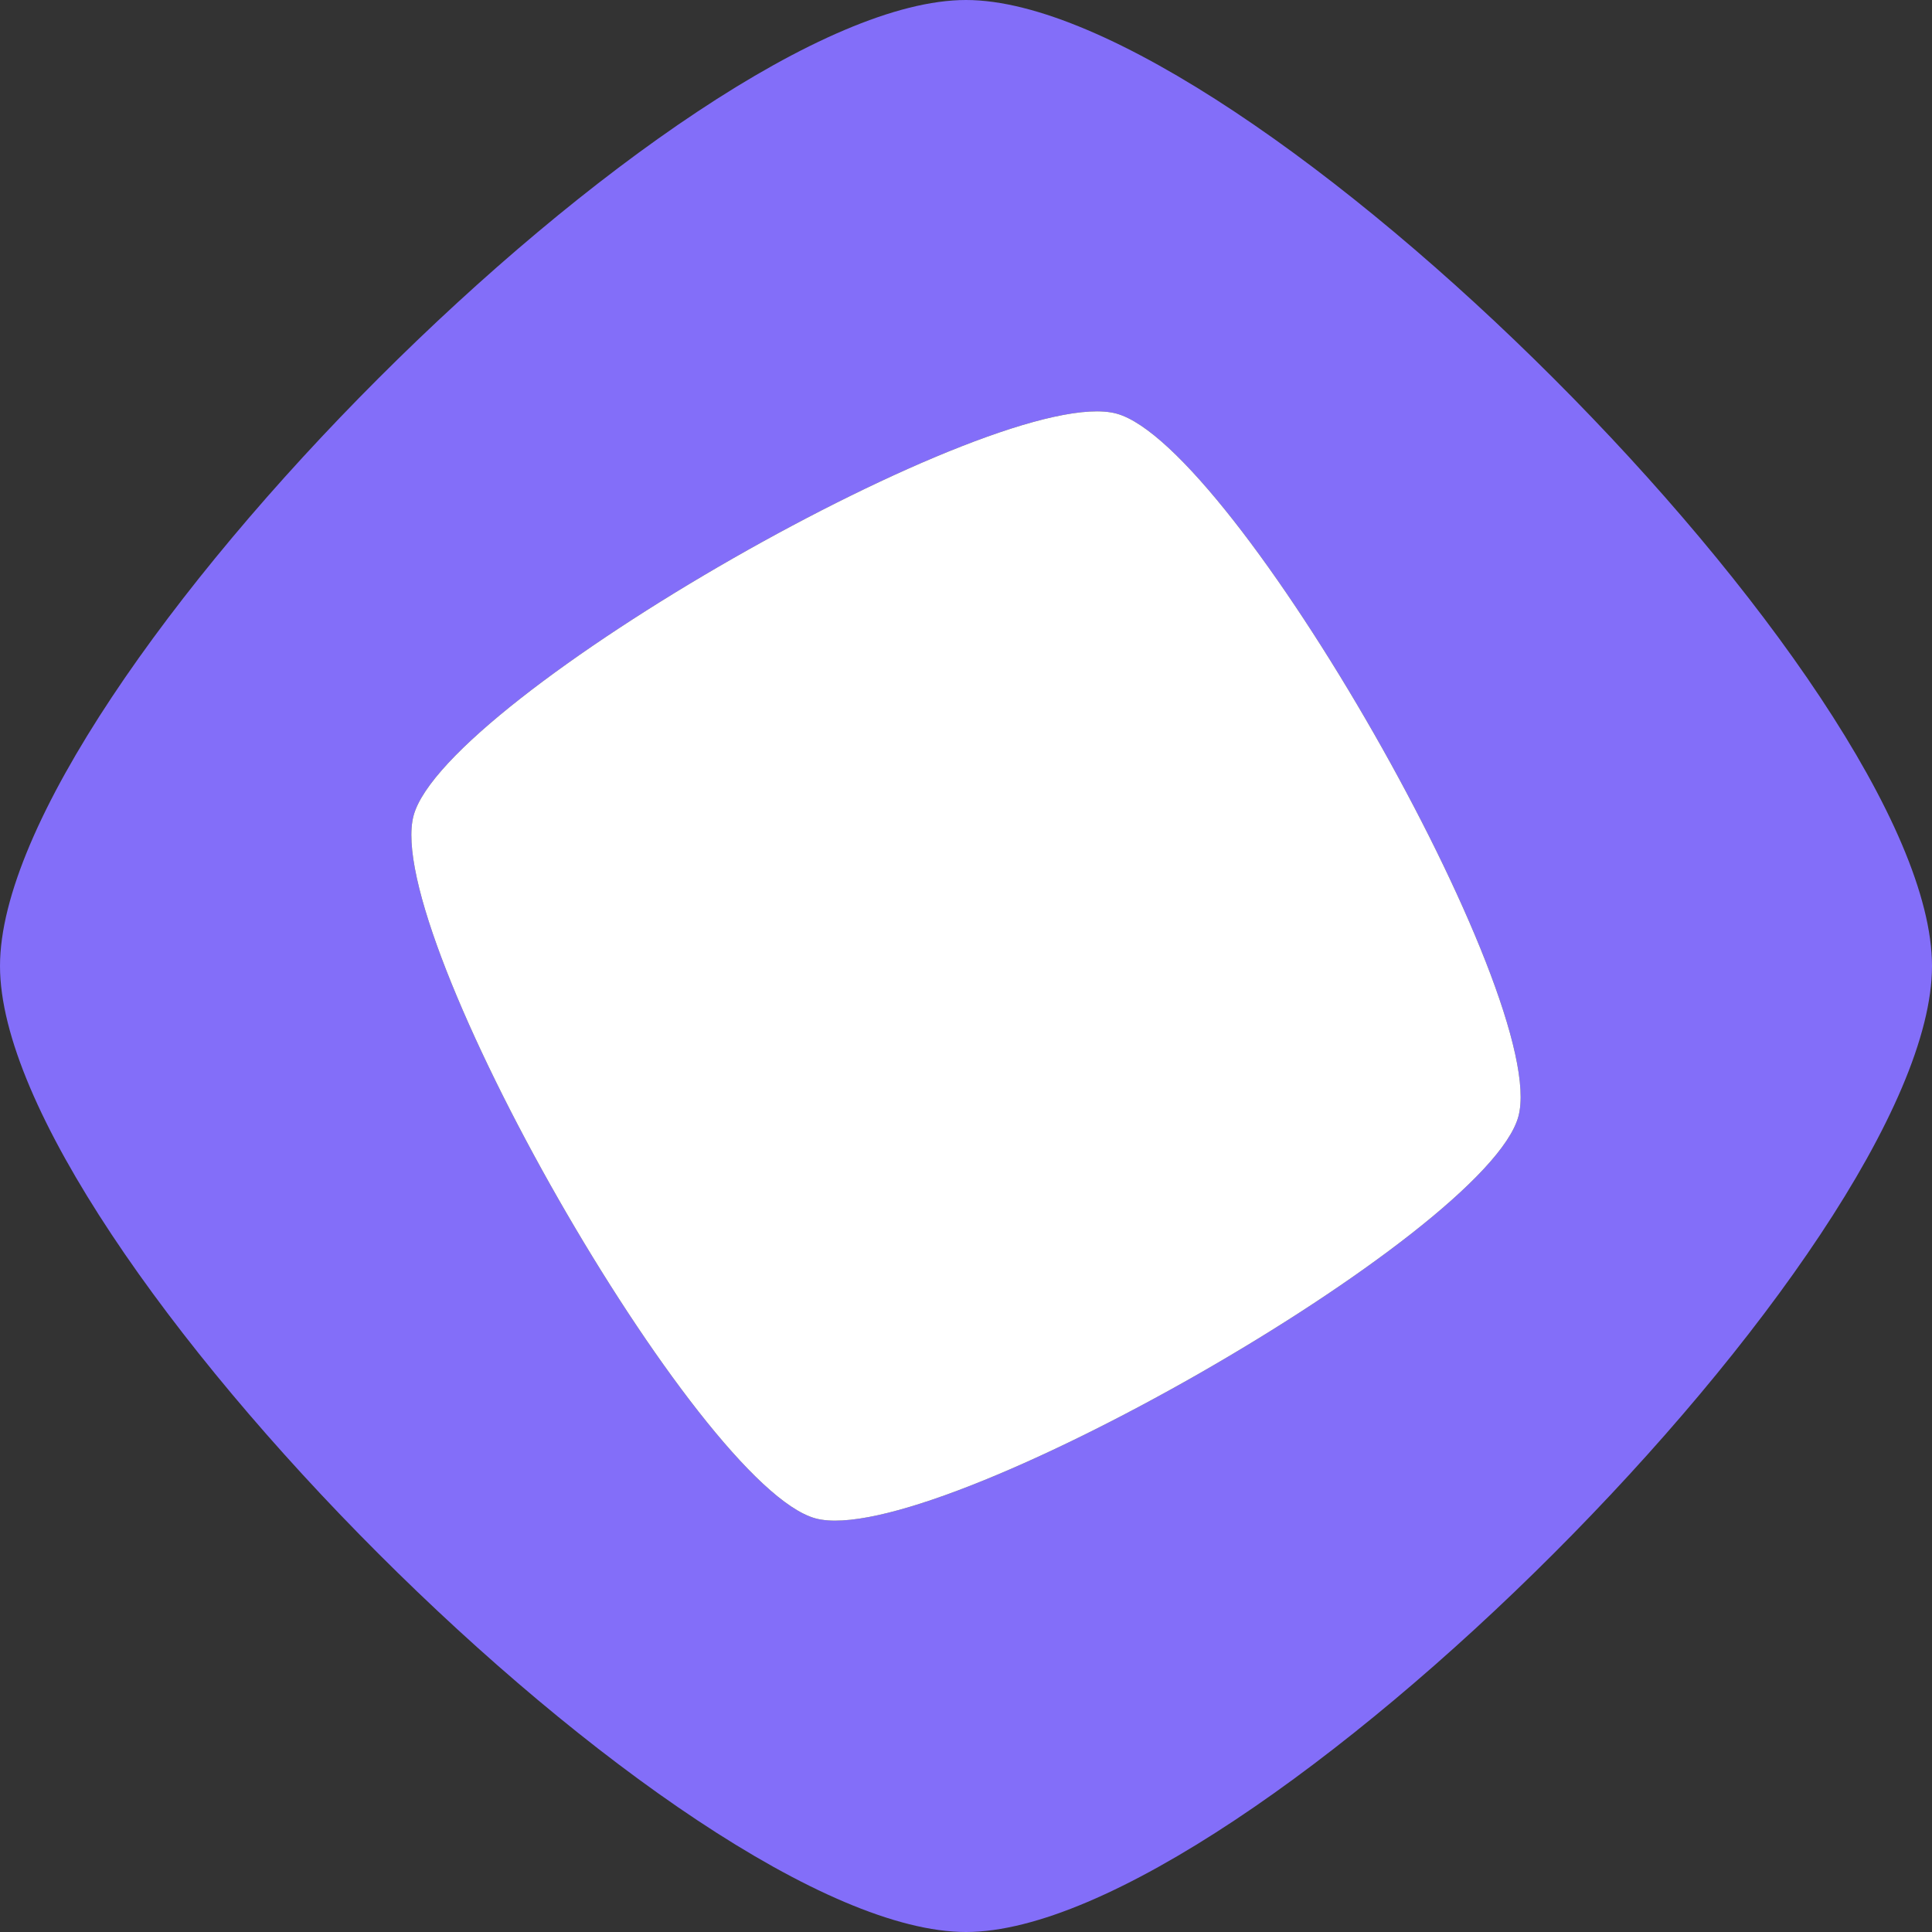 <svg width="64" height="64" viewBox="0 0 64 64" fill="none" xmlns="http://www.w3.org/2000/svg">
<rect x="0" y="0" width="64" height="64" fill="#333333" stroke="none"/>
<g clip-path="url(#clip0_106_153)">
<path d="M32 0C22.759 0 0 22.758 0 32C0 41.241 22.759 64 32 64C41.241 64 64 41.241 64 32C64 22.759 41.241 0 32 0ZM27.013 50.298C23.116 49.237 12.64 30.91 13.702 27.013C14.764 23.116 33.09 12.64 36.987 13.702C40.884 14.764 51.36 33.09 50.298 36.987C49.236 40.884 30.91 51.36 27.013 50.298Z" fill="#836EF9"/>
<path d="M27.013 50.298C23.116 49.237 12.64 30.91 13.702 27.013C14.764 23.116 33.09 12.64 36.987 13.702C40.884 14.764 51.36 33.09 50.298 36.987C49.236 40.884 30.91 51.36 27.013 50.298Z" fill="white"/>
</g>
<defs>
<clipPath id="clip0_106_153">
<rect width="64" height="64" fill="white"/>
</clipPath>
</defs>
</svg>
